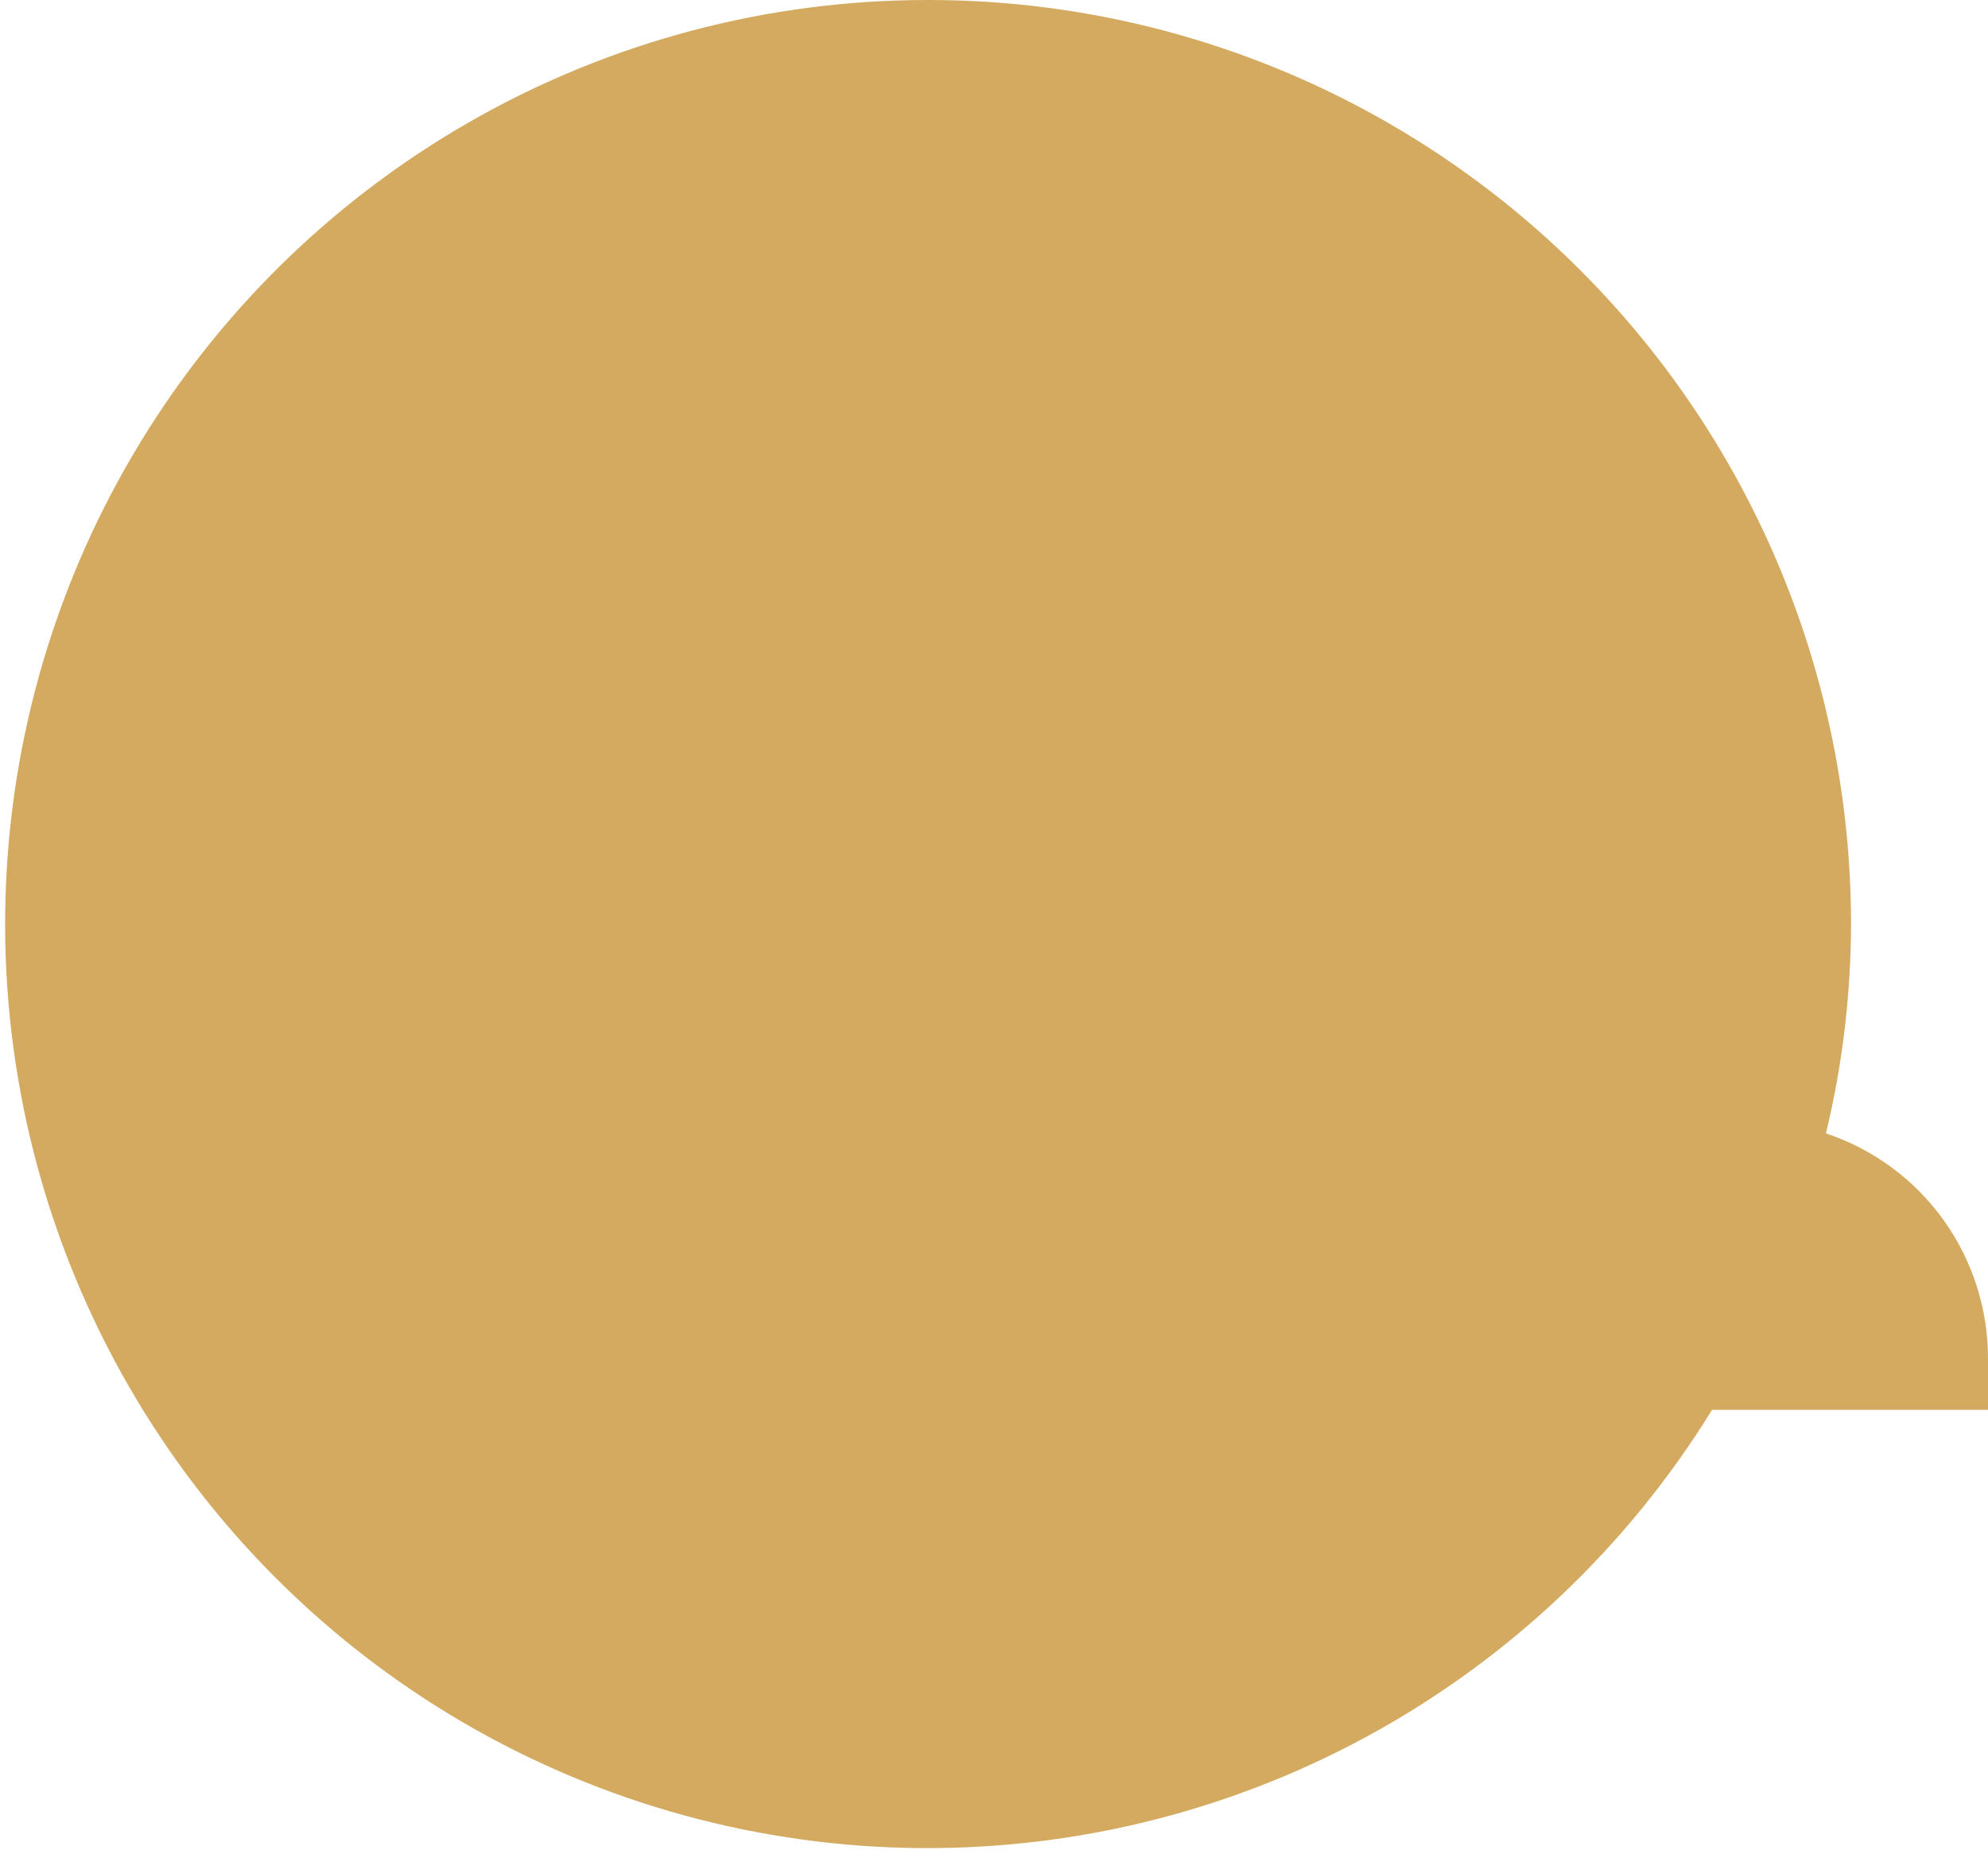 <?xml version="1.0" encoding="UTF-8"?> <svg xmlns="http://www.w3.org/2000/svg" width="313" height="292" viewBox="0 0 313 292" fill="none"><path fill-rule="evenodd" clip-rule="evenodd" d="M146.218 0C120.903 -0.034 96.019 6.564 74.034 19.14C52.048 31.716 33.725 49.832 20.882 71.693C8.039 93.554 1.122 118.399 0.817 143.765C0.511 169.13 6.828 194.135 19.142 216.3C31.455 238.465 49.336 257.019 71.012 270.122C92.689 283.226 117.407 290.424 142.715 291.002C168.024 291.58 193.043 285.518 215.293 273.418C237.542 261.318 256.249 243.599 269.557 222.02H313V214.105C313.042 206.23 310.596 198.543 306.013 192.145C301.431 185.748 294.946 180.967 287.487 178.486C290.111 167.587 291.437 156.415 291.436 145.203C291.342 106.667 276.002 69.741 248.78 42.521C221.558 15.302 184.675 0.01 146.218 0Z" fill="#D4AA60"></path></svg> 